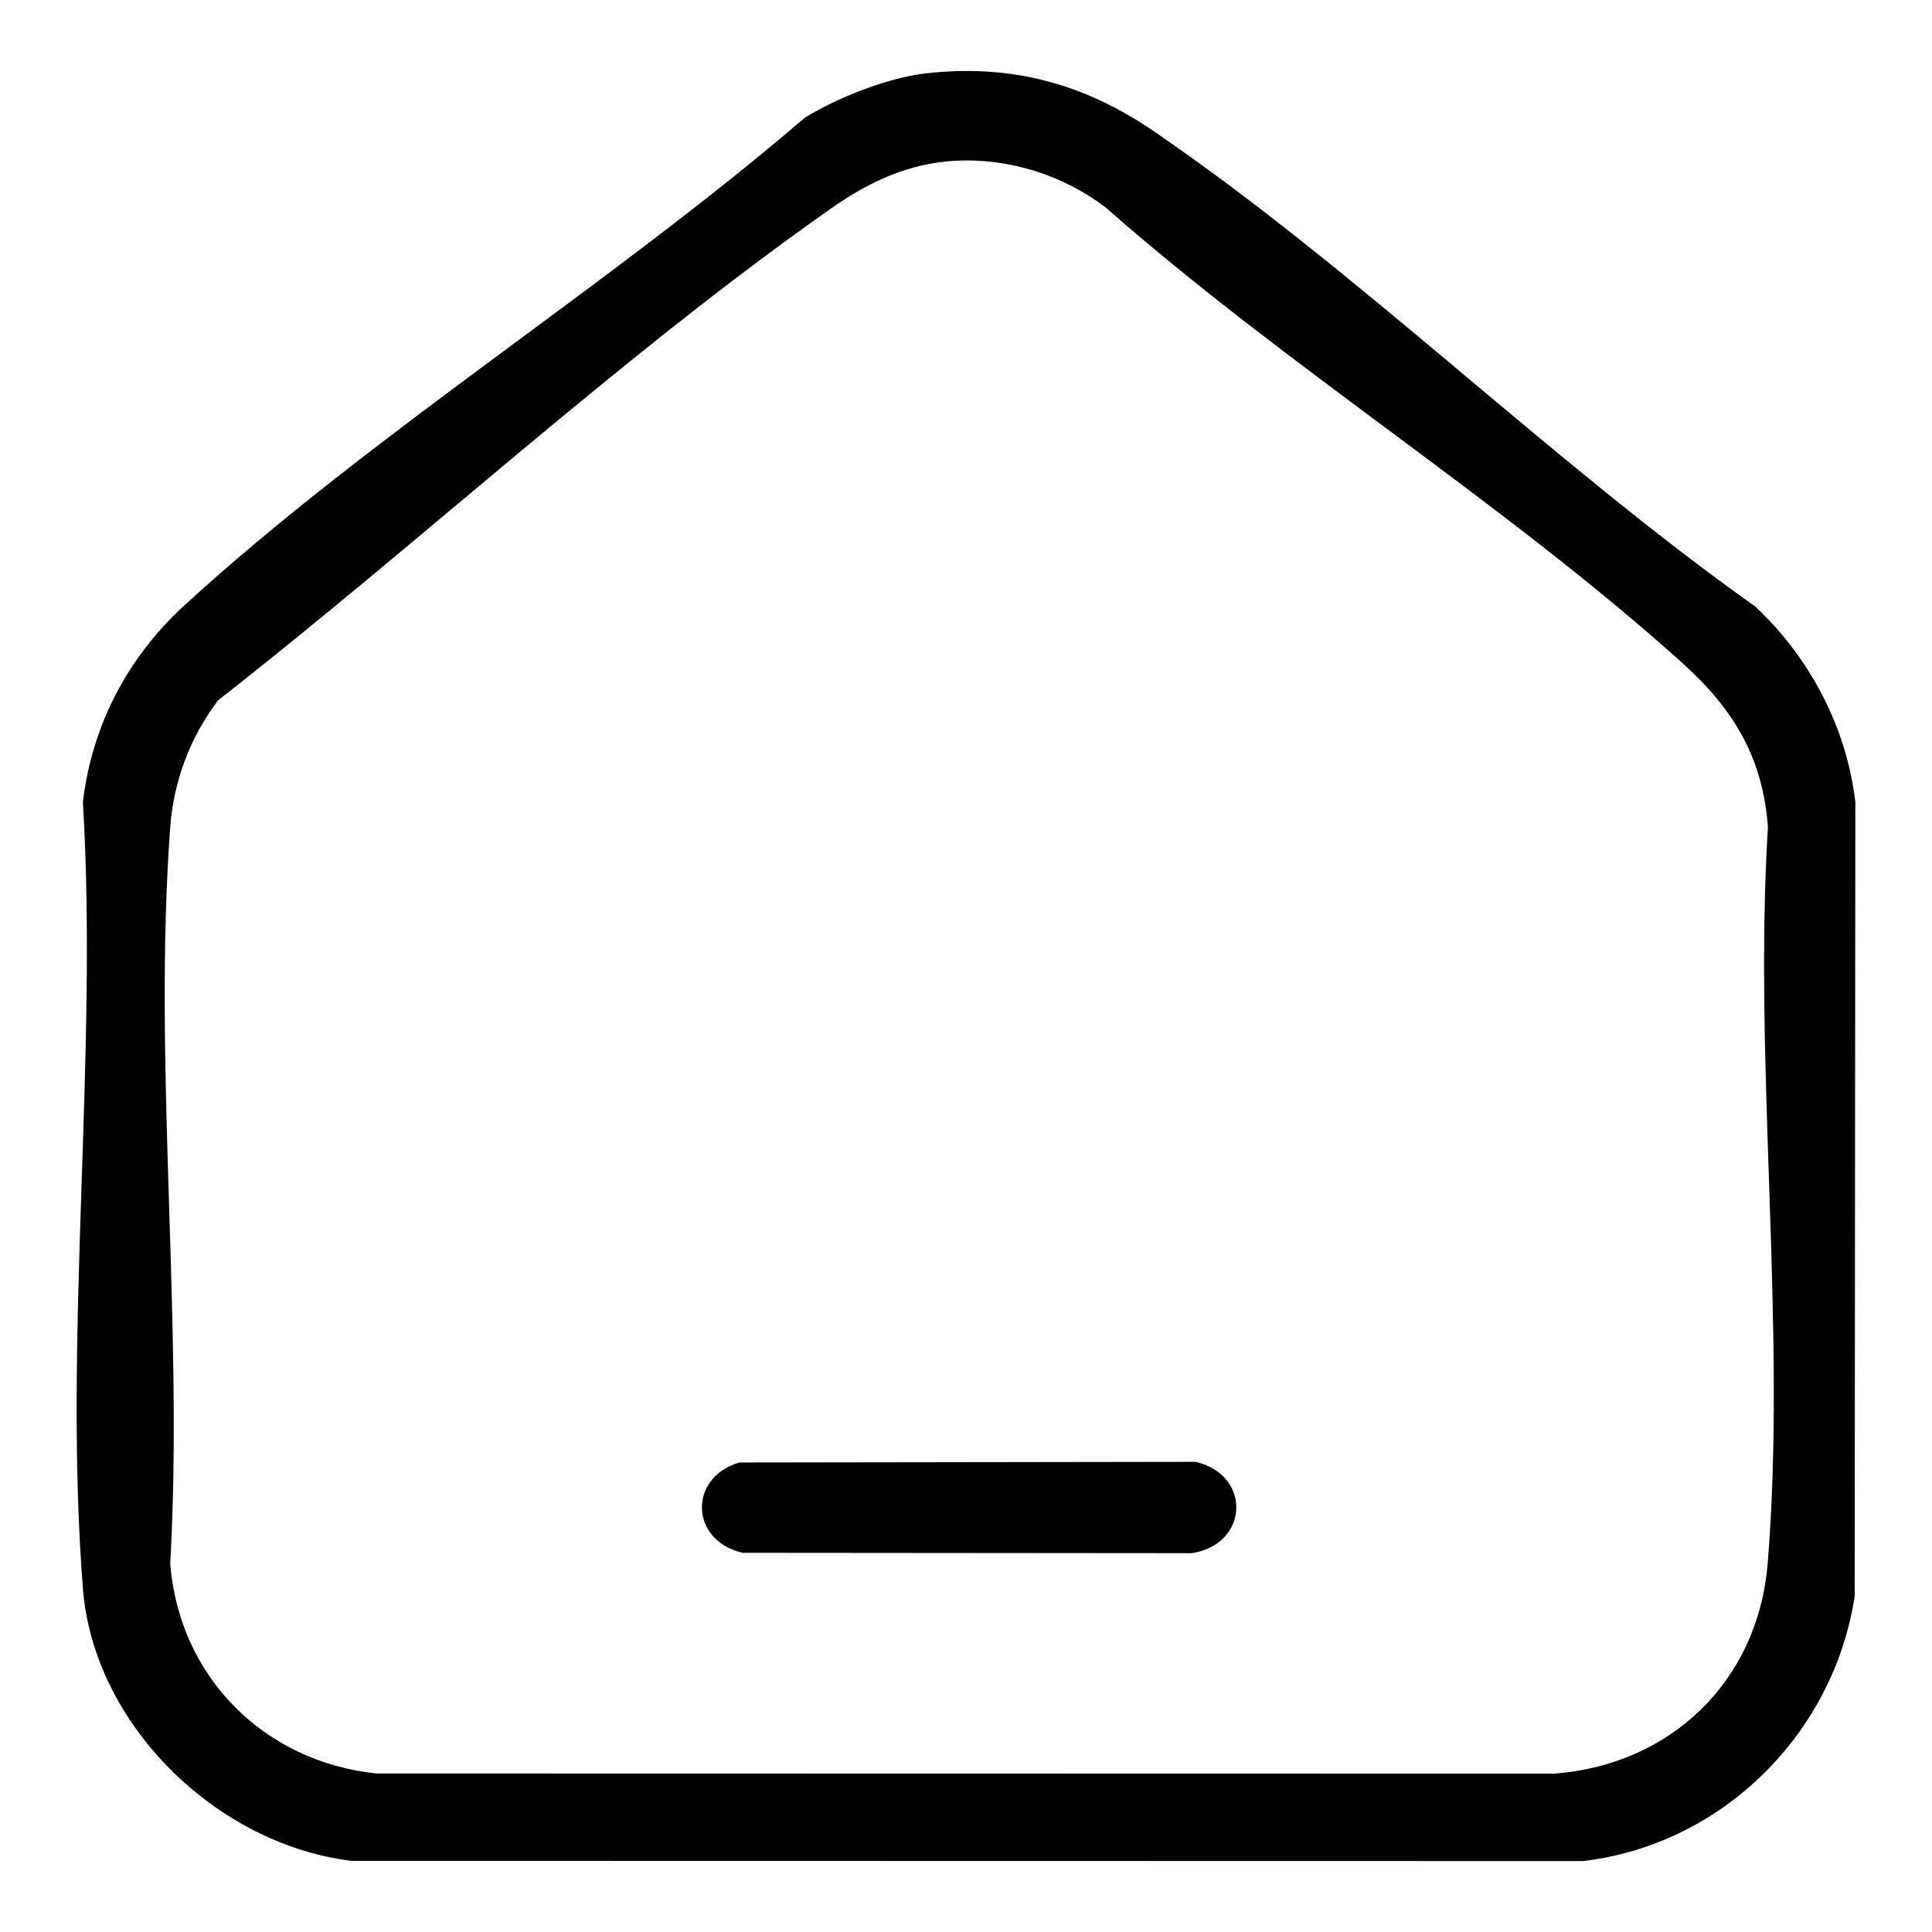 <?xml version="1.0" encoding="UTF-8"?> <svg xmlns="http://www.w3.org/2000/svg" id="Livello_2" viewBox="0 0 408 408"><defs><style>.cls-1{fill:none;}</style></defs><g id="Livello_1-2"><rect class="cls-1" width="408" height="408"></rect><path d="M195.68,15.48c17.87-2.01,33.28,2.19,47.93,12.2,43.41,29.67,83.9,69.79,127.1,100.43,11.47,10.78,19.25,25.45,21.1,41.27l-.14,167.72c-4.43,29.06-28.02,52.5-57.4,55.92l-260.05-.05c-28.33-3.42-54.44-28.62-56.71-57.5-4.19-53.38,3.22-112.15,0-166.1,1.93-16.33,9.53-30.66,21.58-41.67,39.71-36.31,89.75-67.51,130.85-102.83,6.97-4.29,17.59-8.48,25.74-9.4ZM201.85,33.94c-9.85.52-18.22,4.39-26.11,9.92-44.23,31.01-86.98,70.67-129.66,104.01-5.88,7.69-9.41,17.06-10.13,26.77-3.7,50.21,2.86,104.88,0,155.56,1.88,23.92,19.83,41.86,43.53,44.32l248.63.05c24.71-1.82,43.16-19.54,45.19-44.41,4.07-49.88-3.05-105.07.05-155.51-1.09-14.8-7.35-24.99-18.07-34.64-37.52-33.79-83.58-62.54-121.72-96.14-8.89-6.85-20.51-10.52-31.72-9.92Z"></path><path d="M156.1,308.85l96.38-.14c11.87,2.73,11.32,17.43-.8,19.29l-94.84-.08c-11.07-2.51-11.62-15.81-.73-19.07Z"></path></g></svg> 